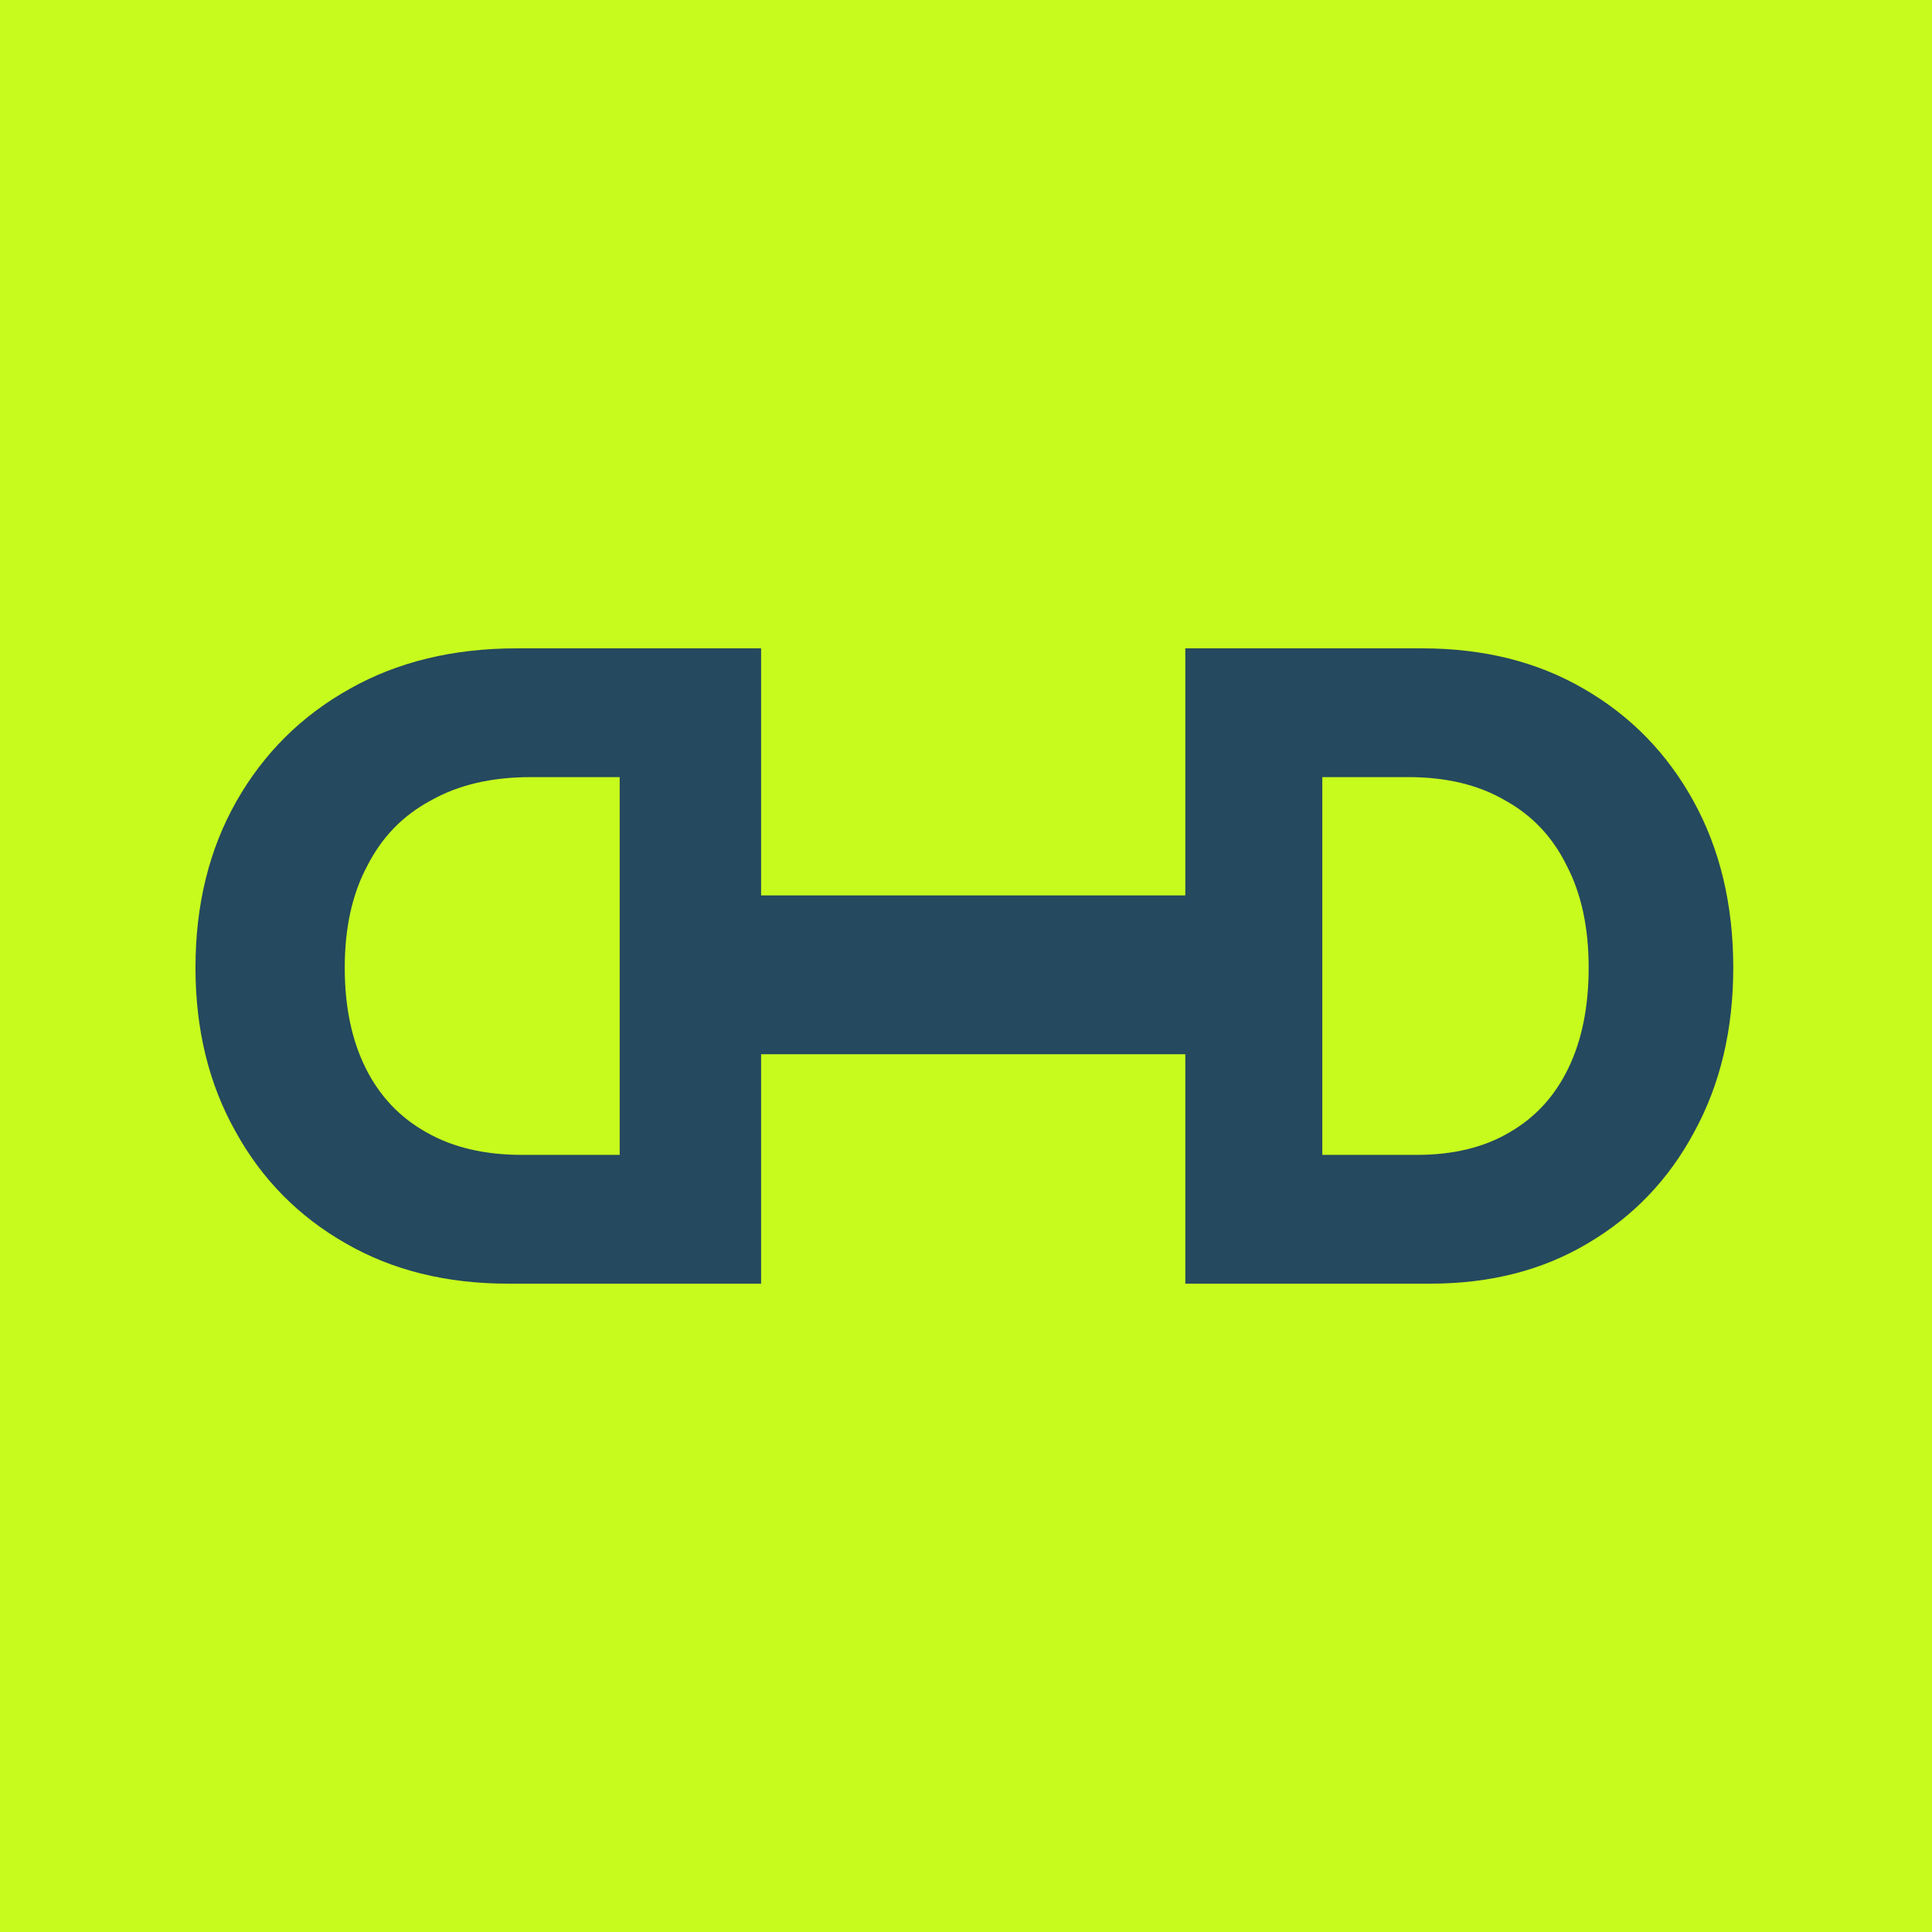 <svg xmlns="http://www.w3.org/2000/svg" version="1.1" xmlns:xlink="http://www.w3.org/1999/xlink" xmlns:svgjs="http://svgjs.dev/svgjs" width="593" height="593"><svg width="593" height="593" viewBox="0 0 593 593" fill="none" xmlns="http://www.w3.org/2000/svg">
<rect width="593" height="593" fill="#C7FB1D"></rect>
<path d="M439.084 394H363.816V199H436.488C455.348 199 471.873 203.128 486.061 211.385C500.422 219.642 511.669 231.149 519.801 245.905C527.934 260.662 532 277.703 532 297.027C532 316 528.02 332.777 520.061 347.358C512.275 361.939 501.374 373.358 487.359 381.615C473.516 389.872 457.425 394 439.084 394ZM405.862 218.5V375.027L385.877 354.473H434.931C446.005 354.473 455.435 352.189 463.221 347.622C471.18 343.054 477.236 336.466 481.389 327.858C485.542 319.25 487.618 308.973 487.618 297.027C487.618 284.73 485.369 274.277 480.87 265.669C476.544 256.885 470.229 250.209 461.923 245.642C453.791 240.899 443.928 238.527 432.335 238.527H385.877L405.862 218.5Z" fill="#25495E"></path>
<path d="M155.914 394H233.609V199H158.593C139.124 199 122.067 203.128 107.421 211.385C92.596 219.642 80.987 231.149 72.592 245.905C64.197 260.662 60 277.703 60 297.027C60 316 64.108 332.777 72.324 347.358C80.362 361.939 91.614 373.358 106.081 381.615C120.37 389.872 136.981 394 155.914 394ZM190.207 218.5V375.027L210.836 354.473H160.2C148.769 354.473 139.035 352.189 130.998 347.622C122.782 343.054 116.53 336.466 112.243 327.858C107.957 319.25 105.814 308.973 105.814 297.027C105.814 284.73 108.135 274.277 112.779 265.669C117.245 256.885 123.764 250.209 132.337 245.642C140.732 240.899 150.913 238.527 162.88 238.527H210.836L190.207 218.5Z" fill="#25495E"></path>
<path d="M206.483 274.833H385.517V323.583H206.483V274.833Z" fill="#25495E"></path>
</svg><style>@media (prefers-color-scheme: light) { :root { filter: none; } }
@media (prefers-color-scheme: dark) { :root { filter: none; } }
</style></svg>